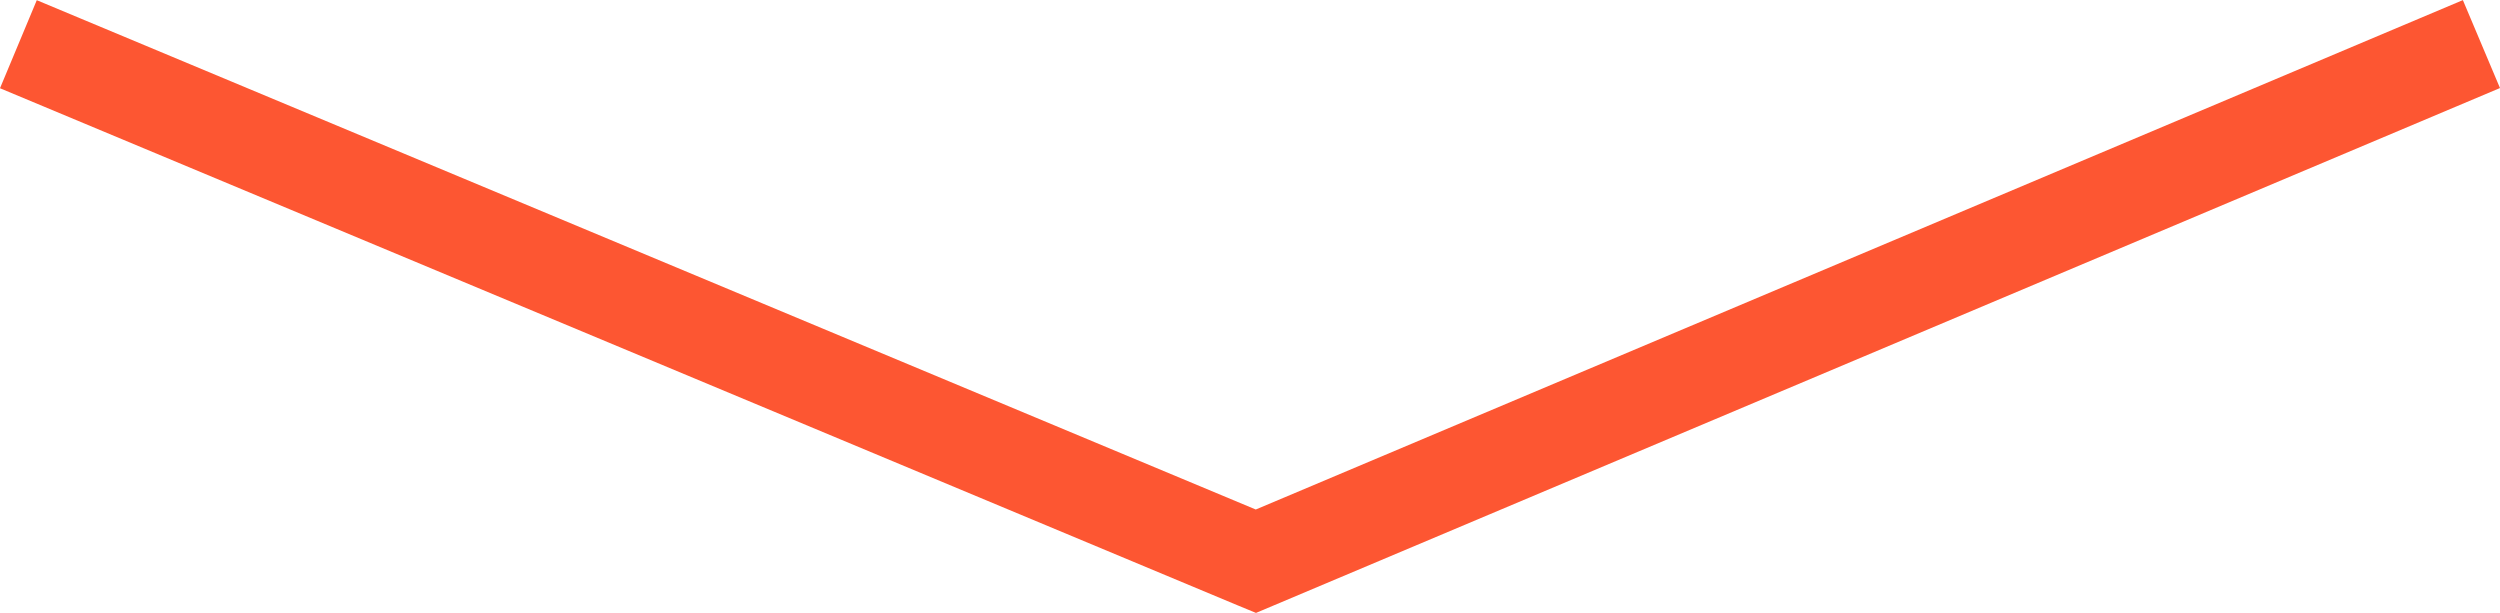 <svg xmlns="http://www.w3.org/2000/svg" width="130.977" height="32.111" viewBox="0 0 130.977 32.111"><path id="Path_272" data-name="Path 272" d="M4137.031,1770.917l-.969-.4-64.833-27.088,1.927-4.613,2.307.964,61.557,25.72,63.241-26.688,1.944,4.607Z" transform="translate(-4071.229 -1738.806)" fill="#fd5632"></path></svg>